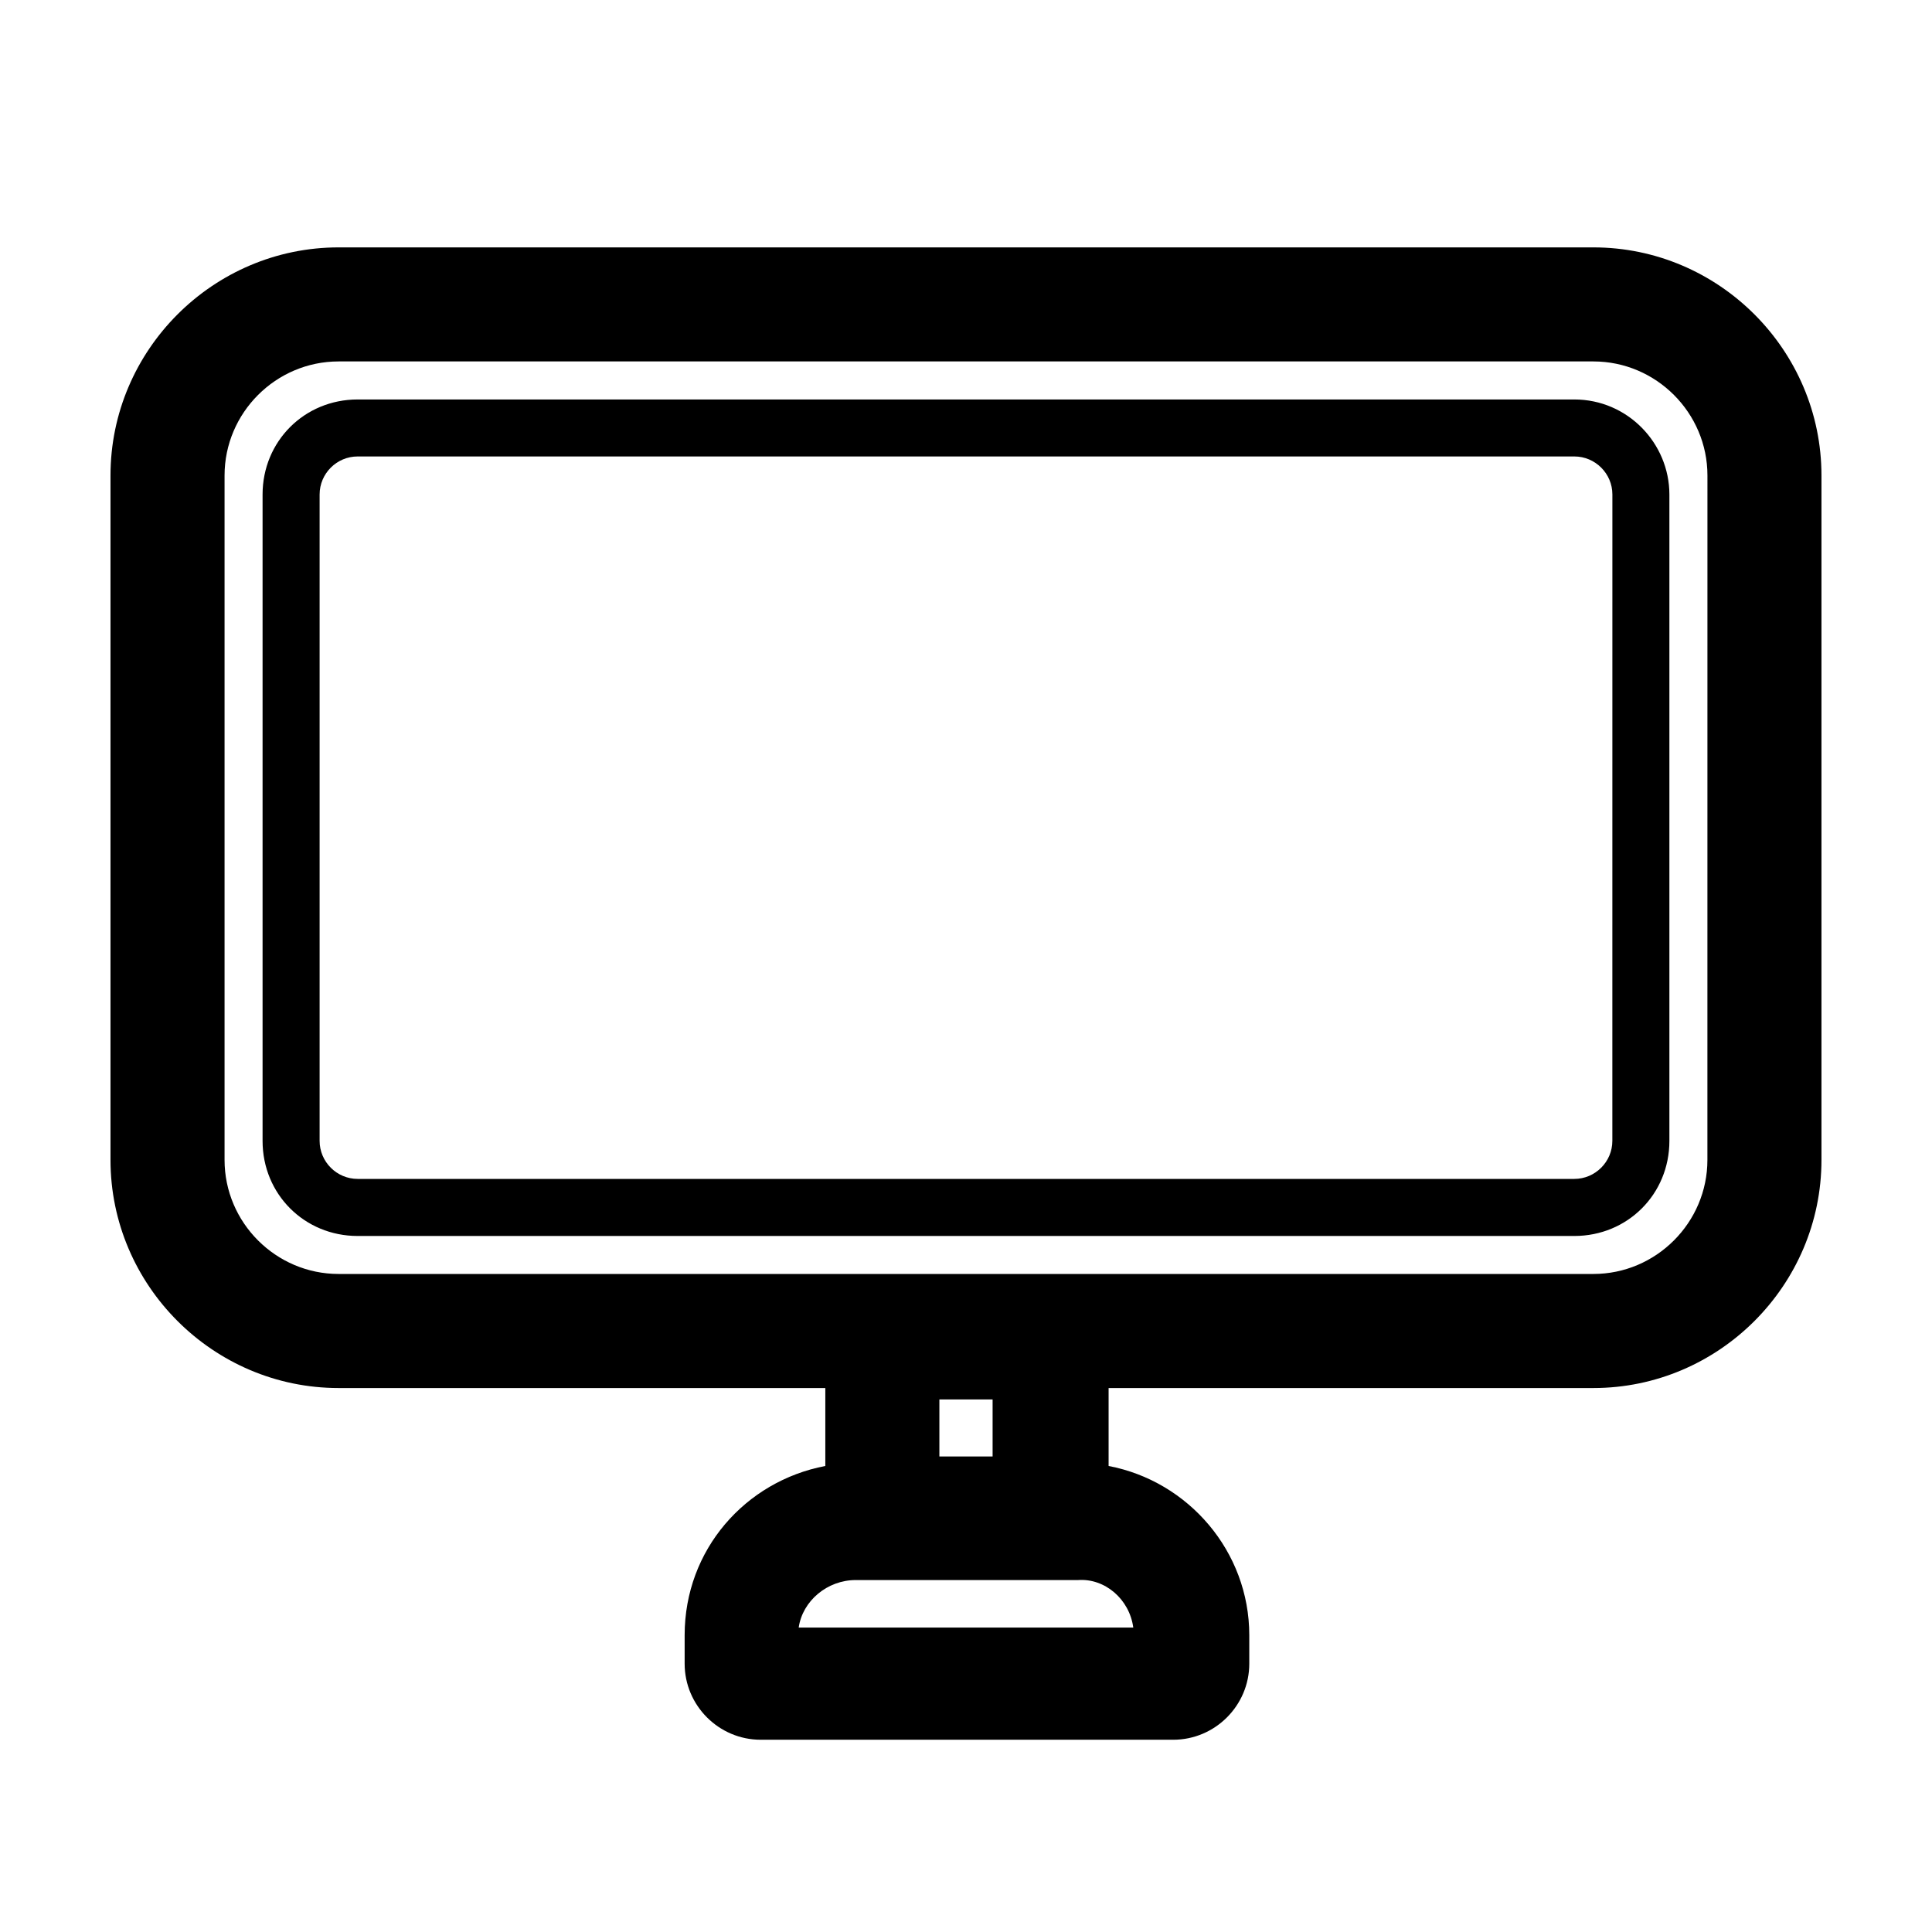 <?xml version="1.0" encoding="UTF-8"?>
<!-- Uploaded to: SVG Repo, www.svgrepo.com, Generator: SVG Repo Mixer Tools -->
<svg fill="#000000" width="800px" height="800px" version="1.1" viewBox="144 144 512 512" xmlns="http://www.w3.org/2000/svg">
 <path d="m566.25 209.56h-332.51c-33.25 0-60.457 27.207-60.457 60.457v181.37c0 33.25 27.207 60.457 60.457 60.457h128.98v20.656c-21.16 4.031-37.281 22.168-37.281 44.84v7.559c0 11.082 9.07 20.152 20.152 20.152h109.33c11.082 0 20.152-9.07 20.152-20.152v-7.559c0-22.168-16.121-40.809-37.281-44.84v-20.656h128.46c33.25 0 60.457-27.207 60.457-60.457v-181.37c0-33.25-27.203-60.457-60.457-60.457zm-159.2 320.42h-14.105v-15.113h14.105zm37.281 45.344h-88.668c1.008-7.055 7.559-12.594 15.113-12.594h58.945c7.055-0.504 13.602 5.035 14.609 12.594zm152.15-123.94c0 16.625-13.602 30.23-30.23 30.23h-332.51c-16.625 0-30.23-13.602-30.23-30.23v-181.37c0-16.625 13.602-30.23 30.23-30.23h332.52c16.625 0 30.23 13.602 30.23 30.23zm-35.266-201.52h-322.44c-14.105 0-25.191 11.082-25.191 25.191v171.3c0 14.105 11.082 25.191 25.191 25.191h322.44c14.105 0 25.191-11.082 25.191-25.191v-171.3c-0.004-13.605-11.086-25.191-25.191-25.191zm10.074 196.48c0 5.543-4.535 10.078-10.078 10.078h-322.43c-5.543 0-10.078-4.535-10.078-10.078v-171.3c0-5.543 4.535-10.078 10.078-10.078h322.44c5.543 0 10.078 4.535 10.078 10.078z"/>
</svg>